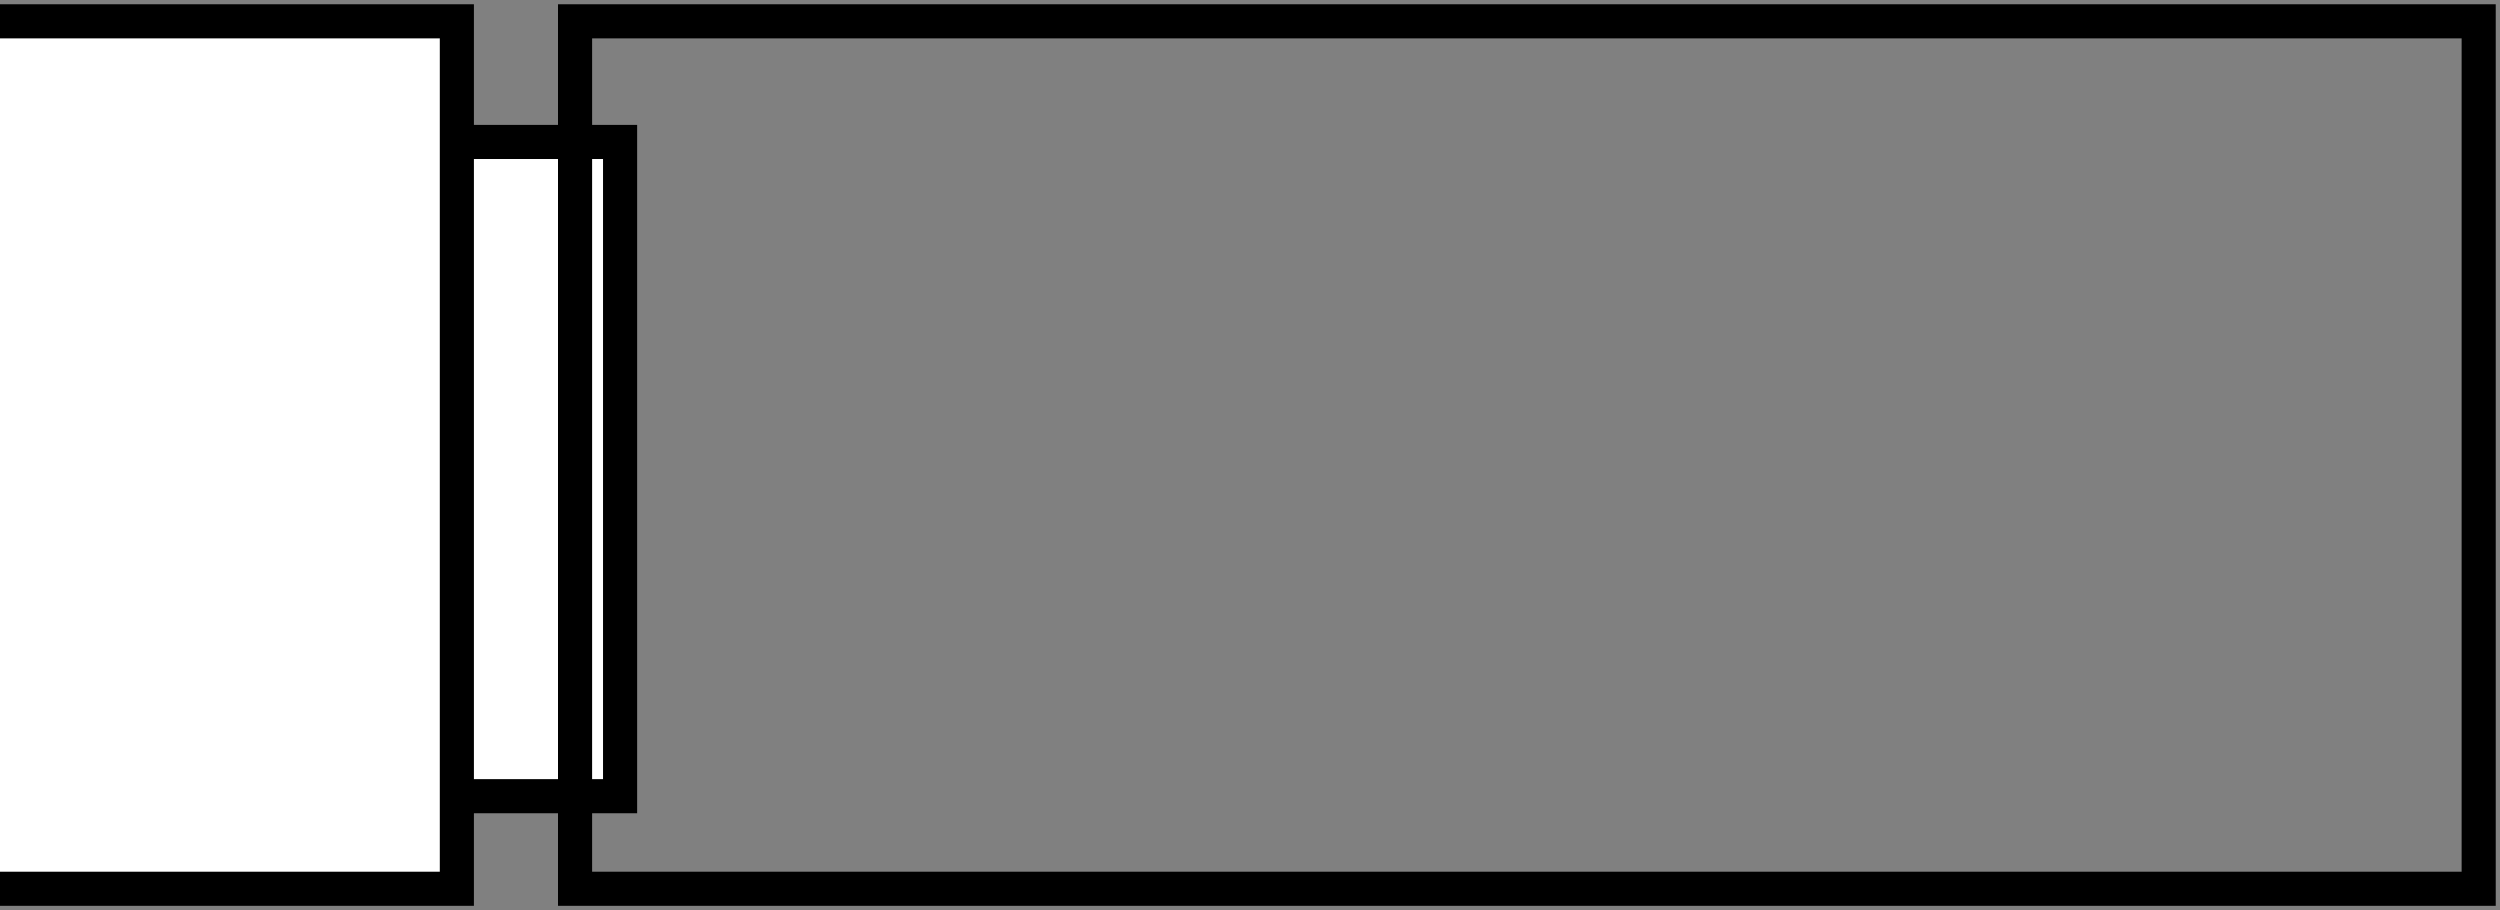 <svg xml:space="preserve" viewBox="0 0 58.629 21.343" height="21.343px" width="58.629px" y="0px" x="0px" xmlns:xlink="http://www.w3.org/1999/xlink" xmlns="http://www.w3.org/2000/svg" id="Layer_1" version="1.1">
<rect x="0" y="0" width="58.629" height="21.343" fill="#808080" stroke="none"/>
<rect height="15.343" width="4.971" stroke-miterlimit="10" stroke-width="0.8" stroke="#000000" fill="#FFFFFF" y="3.329" x="9.571"></rect>
<polyline points="0,0.5 10.714,0.5 10.714,20.843 
	0,20.843" stroke-miterlimit="10" stroke-width="0.8" stroke="#000000" fill="#FFFFFF"></polyline>
<rect height="19.929" width="44.343" fill="none" y="0.714" x="13.671"></rect>
<g>
	<g>
		<defs>
			<rect height="19.929" width="44.343" y="0.929" x="13.443" id="SVGID_1_"></rect>
		</defs>
		<clipPath id="SVGID_00000093156146358886602290000018317295973674661013_">
			
		</clipPath>
		<g clip-path="url(#SVGID_00000093156146358886602290000018317295973674661013_)">
			
				<rect height="27.226" width="47.173" stroke-miterlimit="10" stroke-width="0.5" stroke="#000000" fill="#FFFFFF" y="-2.697" x="9.528"></rect>
			<line y2="24.384" x2="67.425" y1="24.384" x1="46.255" stroke-width="0.5" stroke="#000000" fill="none"></line>
			<line y2="24.384" x2="46.216" y1="24.384" x1="25.047" stroke-width="0.5" stroke="#000000" fill="none"></line>
			<line y2="24.384" x2="25.008" y1="24.384" x1="3.839" stroke-width="0.5" stroke="#000000" fill="none"></line>
			<line y2="20.915" x2="14.192" y1="20.915" x1="-6.977" stroke-width="0.5" stroke="#000000" fill="none"></line>
			<polygon points="46.286,17.381 56.865,20.896 46.286,24.41 
				46.276,24.41 35.696,20.896 46.276,17.381" stroke-width="0.5" stroke="#000000" fill="#FFFFFF"></polygon>
			<polygon points="25.078,17.381 35.657,20.896 25.078,24.41 
				25.067,24.41 14.488,20.896 25.067,17.381" stroke-width="0.5" stroke="#000000" fill="#FFFFFF"></polygon>
			<polygon points="3.869,17.381 14.449,20.896 3.869,24.41 
				3.859,24.41 -6.721,20.896 3.859,17.381" stroke-width="0.5" stroke="#000000" fill="#FFFFFF"></polygon>
			<line y2="-2.697" x2="67.425" y1="-2.697" x1="46.255" stroke-width="0.5" stroke="#000000" fill="none"></line>
			<line y2="-2.697" x2="46.216" y1="-2.697" x1="25.047" stroke-width="0.5" stroke="#000000" fill="none"></line>
			<line y2="-2.697" x2="25.008" y1="-2.697" x1="3.839" stroke-width="0.5" stroke="#000000" fill="none"></line>
			<polygon points="46.286,4.307 56.865,0.792 46.286,-2.723 
				46.276,-2.723 35.696,0.792 46.276,4.307" stroke-width="0.5" stroke="#000000" fill="#FFFFFF"></polygon>
			<polygon points="25.078,4.307 35.657,0.792 25.078,-2.723 
				25.067,-2.723 14.488,0.792 25.067,4.307" stroke-width="0.5" stroke="#000000" fill="#FFFFFF"></polygon>
			<polygon points="3.869,4.307 14.449,0.792 3.869,-2.723 3.859,-2.723 
				-6.721,0.792 3.859,4.307" stroke-width="0.5" stroke="#000000" fill="#FFFFFF"></polygon>
			<polygon points="56.845,0.667 67.425,4.202 56.845,7.736 
				56.835,7.736 46.255,4.202 56.835,0.667" stroke-width="0.5" stroke="#000000" fill="#FFFFFF"></polygon>
			<polygon points="35.637,0.667 46.216,4.202 35.637,7.736 
				35.627,7.736 25.047,4.202 35.627,0.667" stroke-width="0.5" stroke="#000000" fill="#FFFFFF"></polygon>
			<path d="M46.216,4.202" stroke-width="0.5" stroke="#000000" fill="none"></path>
			<path d="M25.047,4.202" stroke-width="0.5" stroke="#000000" fill="none"></path>
			<polygon points="14.429,0.667 25.008,4.202 14.429,7.736 
				14.418,7.736 3.839,4.202 14.418,0.667" stroke-width="0.5" stroke="#000000" fill="#FFFFFF"></polygon>
			<path d="M25.008,4.202" stroke-width="0.5" stroke="#000000" fill="none"></path>
			<path d="M3.839,4.202" stroke-width="0.5" stroke="#000000" fill="none"></path>
			<polygon points="46.286,3.716 56.865,7.23 46.286,10.745 
				46.276,10.745 35.696,7.23 46.276,3.716" stroke-width="0.5" stroke="#000000" fill="#FFFFFF"></polygon>
			<polygon points="25.078,3.716 35.657,7.23 25.078,10.745 
				25.067,10.745 14.488,7.23 25.067,3.716" stroke-width="0.5" stroke="#000000" fill="#FFFFFF"></polygon>
			<polygon points="3.869,3.716 14.449,7.23 3.869,10.745 
				3.859,10.745 -6.721,7.23 3.859,3.716" stroke-width="0.5" stroke="#000000" fill="#FFFFFF"></polygon>
			<polygon points="56.845,14.122 67.425,17.657 56.845,21.191 
				56.835,21.191 46.255,17.657 56.835,14.122" stroke-width="0.5" stroke="#000000" fill="#FFFFFF"></polygon>
			<polygon points="35.637,14.122 46.216,17.657 35.637,21.191 
				35.627,21.191 25.047,17.657 35.627,14.122" stroke-width="0.5" stroke="#000000" fill="#FFFFFF"></polygon>
			<polygon points="14.429,14.122 25.008,17.657 14.429,21.191 
				14.418,21.191 3.839,17.657 14.418,14.122" stroke-width="0.5" stroke="#000000" fill="#FFFFFF"></polygon>
			<line y2="14.188" x2="14.192" y1="14.188" x1="-6.977" stroke-width="0.5" stroke="#000000" fill="none"></line>
			<polygon points="46.286,10.653 56.865,14.168 46.286,17.683 
				46.276,17.683 35.696,14.168 46.276,10.653" stroke-width="0.5" stroke="#000000" fill="#FFFFFF"></polygon>
			<polygon points="25.078,10.653 35.657,14.168 25.078,17.683 
				25.067,17.683 14.488,14.168 25.067,10.653" stroke-width="0.5" stroke="#000000" fill="#FFFFFF"></polygon>
			<polygon points="3.869,10.653 14.449,14.168 3.869,17.683 
				3.859,17.683 -6.721,14.168 3.859,10.653" stroke-width="0.5" stroke="#000000" fill="#FFFFFF"></polygon>
			<polygon points="56.845,6.58 67.425,10.68 56.845,14.779 
				56.835,14.779 46.255,10.68 56.835,6.58" stroke-width="0.5" stroke="#000000" fill="#FFFFFF"></polygon>
			<polygon points="35.637,6.58 46.216,10.68 35.637,14.779 
				35.627,14.779 25.047,10.68 35.627,6.58" stroke-width="0.5" stroke="#000000" fill="#FFFFFF"></polygon>
			<polygon points="14.429,6.58 25.008,10.68 14.429,14.779 
				14.418,14.779 3.839,10.68 14.418,6.58" stroke-width="0.5" stroke="#000000" fill="#FFFFFF"></polygon>
		</g>
	</g>
</g>
<rect height="20.343" width="44.643" stroke-miterlimit="10" stroke-width="0.8" stroke="#000000" fill="none" y="0.5" x="13.486"></rect>
</svg>
